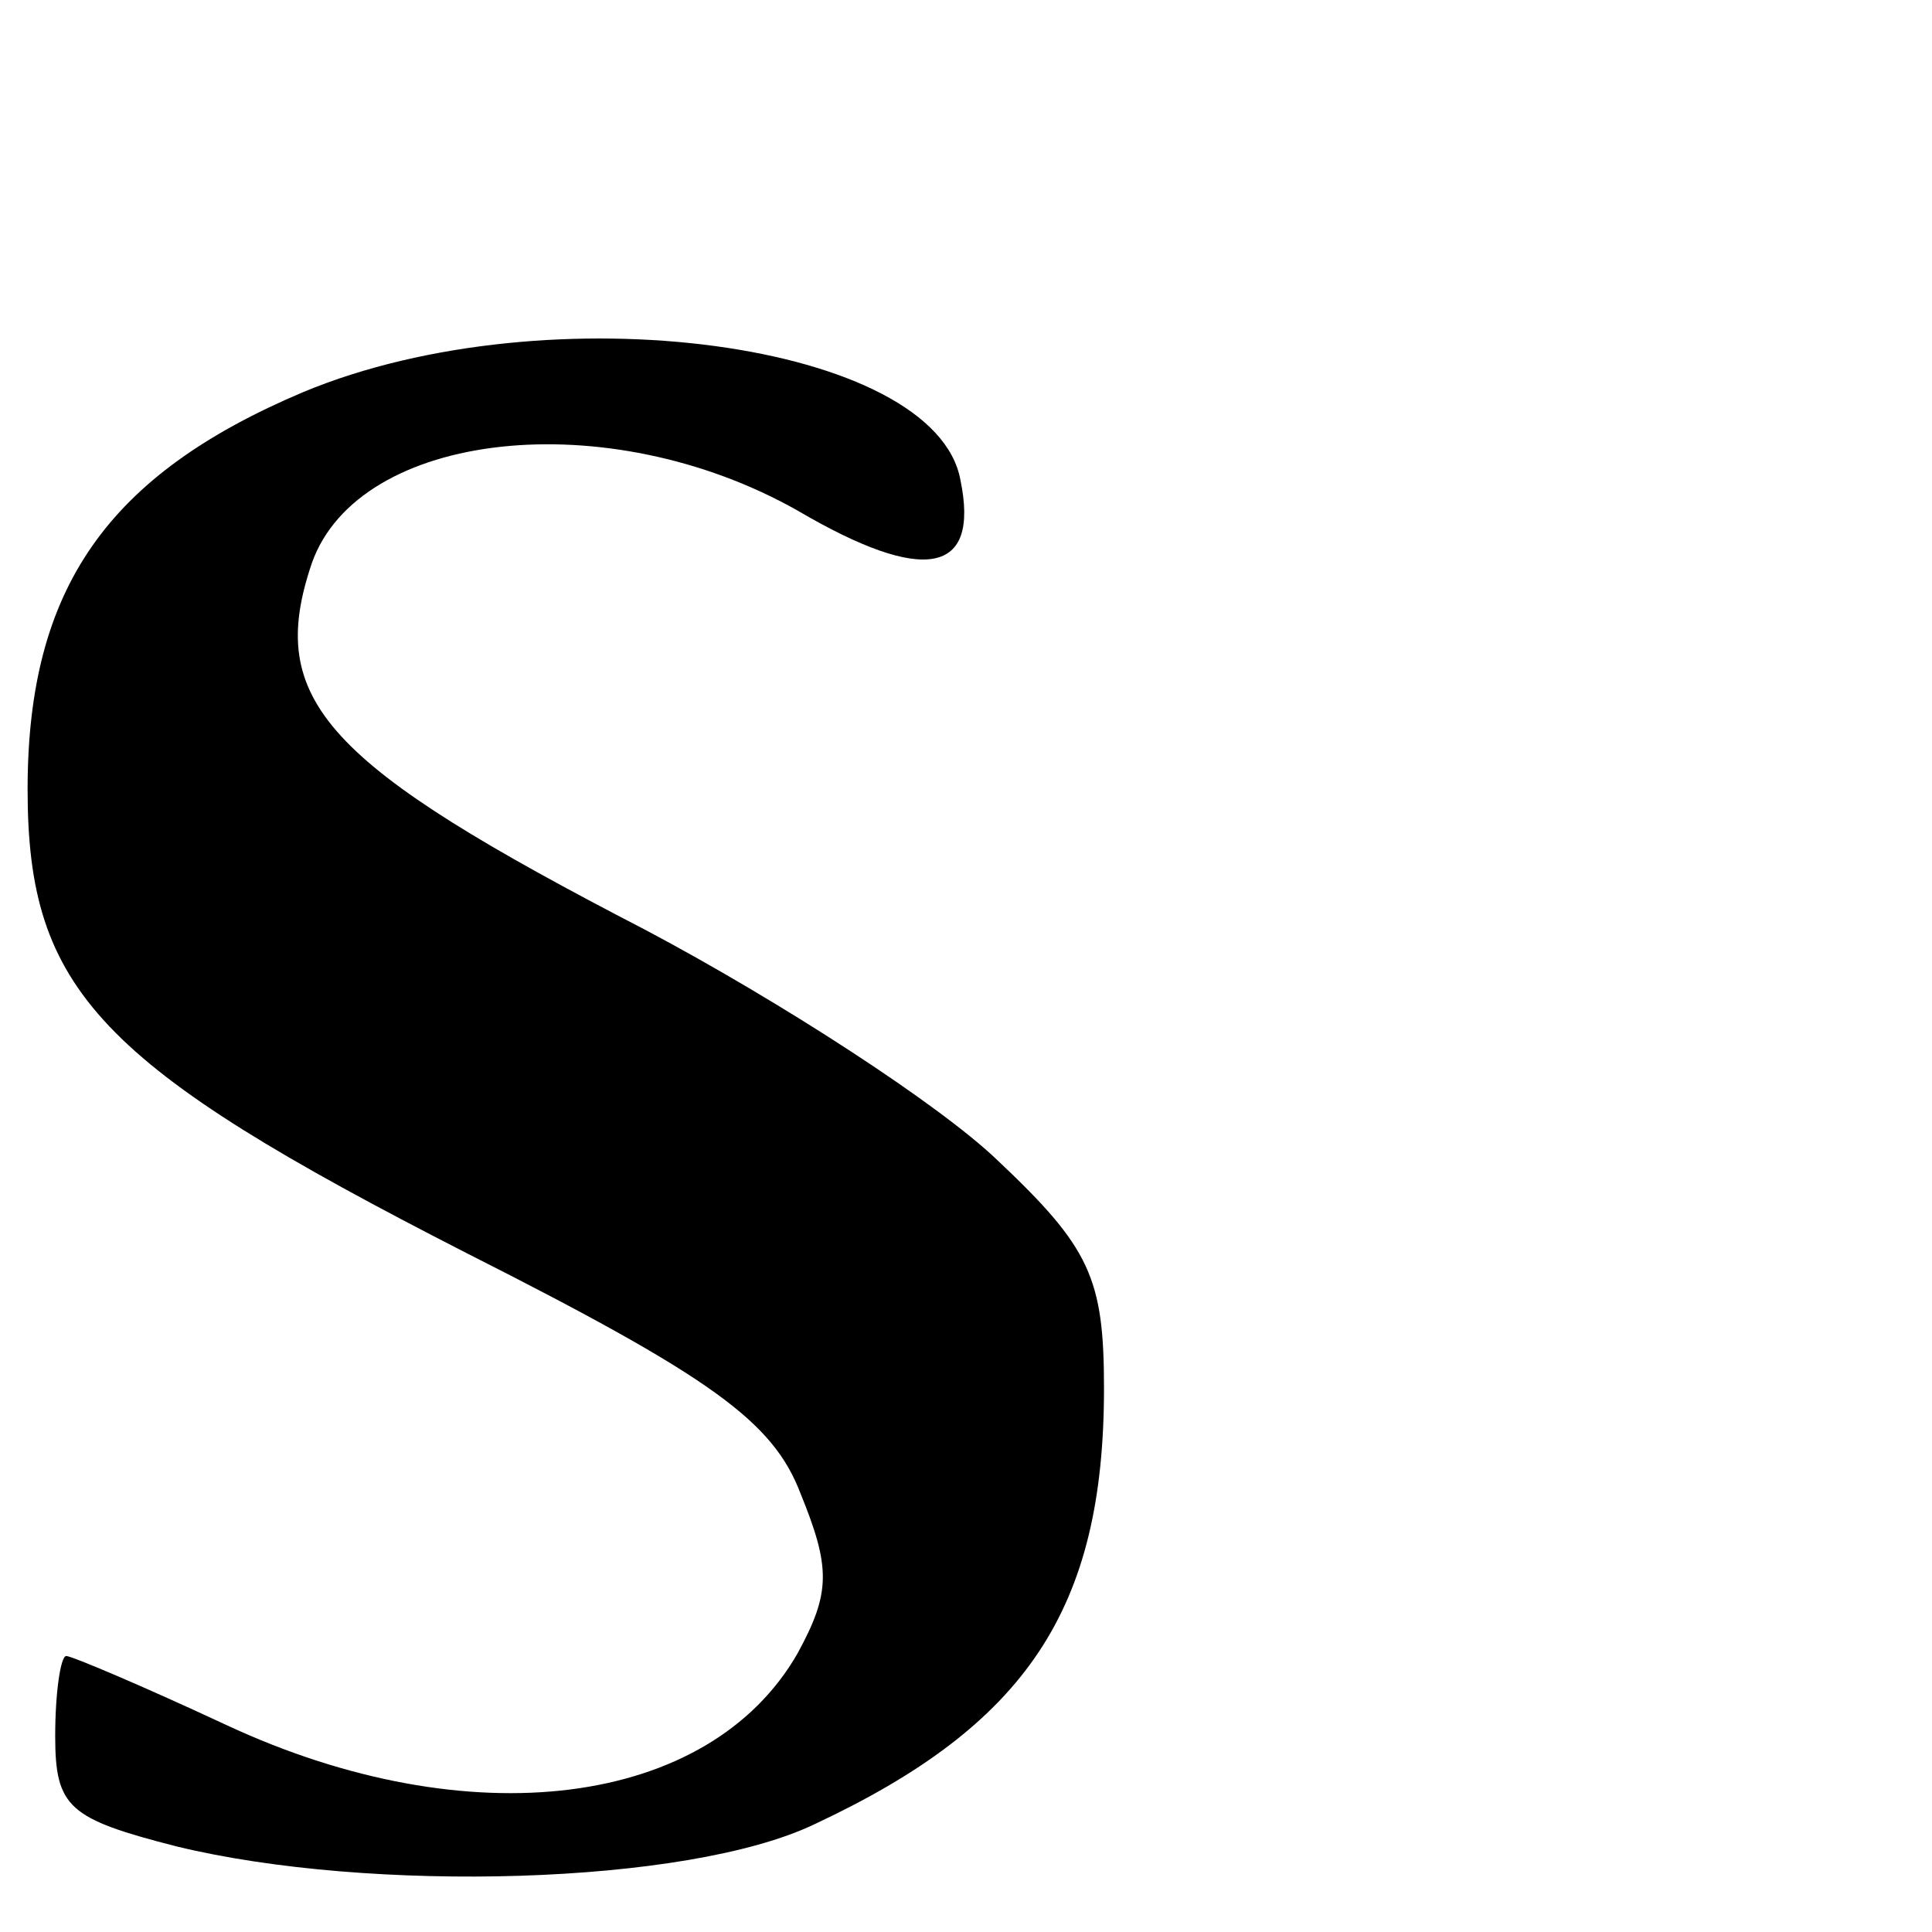 <?xml version="1.0" standalone="no"?>
<!DOCTYPE svg PUBLIC "-//W3C//DTD SVG 20010904//EN"
 "http://www.w3.org/TR/2001/REC-SVG-20010904/DTD/svg10.dtd">
<svg version="1.0" xmlns="http://www.w3.org/2000/svg"
 width="70pt" height="70pt" viewBox="0 0 70 70"
 preserveAspectRatio="xMidYMid meet">
<g transform="translate(0,70) scale(0.1,-0.1)"
fill="#000000" stroke="none">
<path d="M110 558 c-71 -30 -100 -71 -100 -144 0 -73 26 -100 159 -168 89 -45
111 -61 121 -87 11 -27 11 -36 -1 -58 -32 -56 -119 -67 -207 -26 -30 14 -56
25 -58 25 -2 0 -4 -13 -4 -29 0 -26 5 -30 44 -40 70 -17 185 -14 231 8 77 36
105 78 105 158 0 40 -5 51 -39 83 -21 20 -78 57 -127 83 -116 60 -138 83 -121
133 17 48 107 58 176 19 46 -27 66 -23 59 11 -9 50 -149 69 -238 32z"/>
</g>
</svg>
